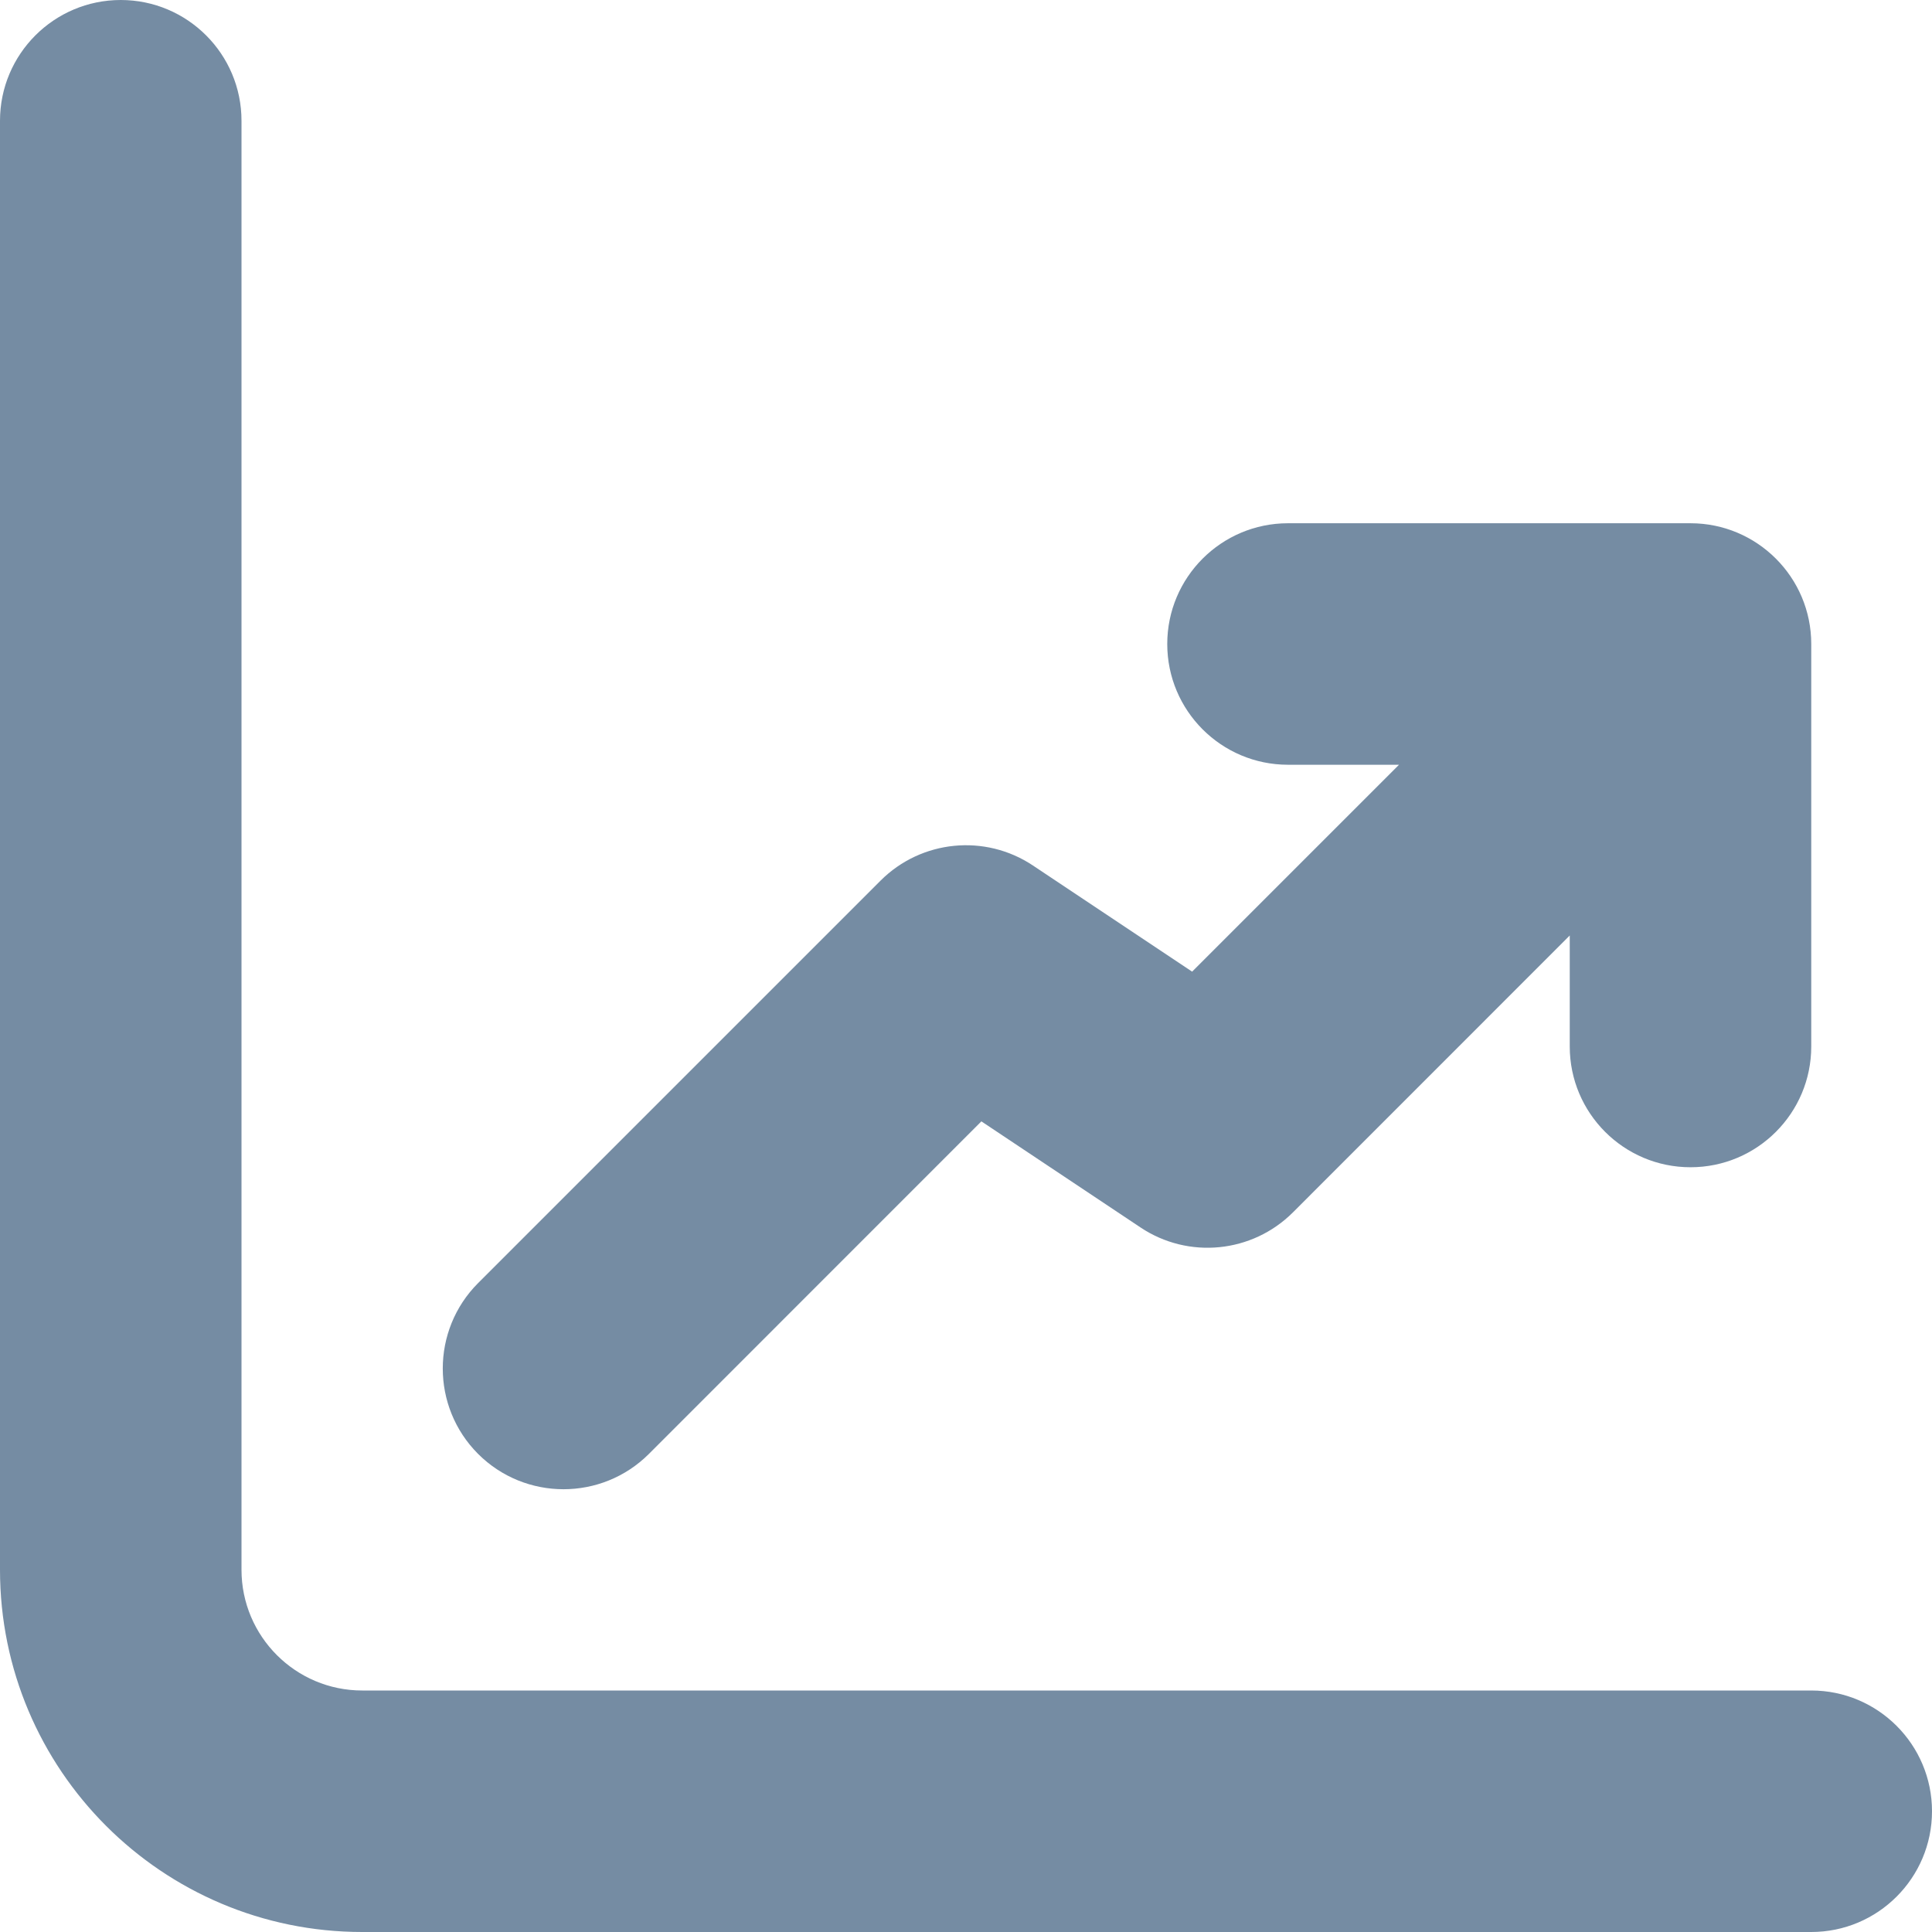 <?xml version="1.0" encoding="utf-8"?><!-- Скачано с сайта svg4.ru / Downloaded from svg4.ru -->
<svg width="800px" height="800px" viewBox="0 0 24 24" id="meteor-icon-kit__solid-chart-line-arrow" fill="none" xmlns="http://www.w3.org/2000/svg"><path fill-rule="evenodd" clip-rule="evenodd" d="M0 1.5C0 0.672 0.672 0 1.5 0C2.328 0 3 0.672 3 1.5V19.5C3 20.328 3.672 21 4.5 21H22.5C23.328 21 24 21.672 24 22.5C24 23.328 23.328 24 22.5 24H4.5C2.015 24 0 21.985 0 19.5V1.5ZM17.379 9.5H16C15.172 9.5 14.5 8.828 14.5 8C14.5 7.172 15.172 6.5 16 6.5H21C21.828 6.5 22.5 7.172 22.5 8V13C22.5 13.828 21.828 14.5 21 14.5C20.172 14.5 19.5 13.828 19.5 13V11.621L16.061 15.061C15.555 15.566 14.763 15.645 14.168 15.248L12.191 13.93L8.061 18.061C7.475 18.646 6.525 18.646 5.939 18.061C5.354 17.475 5.354 16.525 5.939 15.939L10.939 10.939C11.445 10.434 12.237 10.355 12.832 10.752L14.809 12.07L17.379 9.5Z" fill="#758CA3"/></svg>